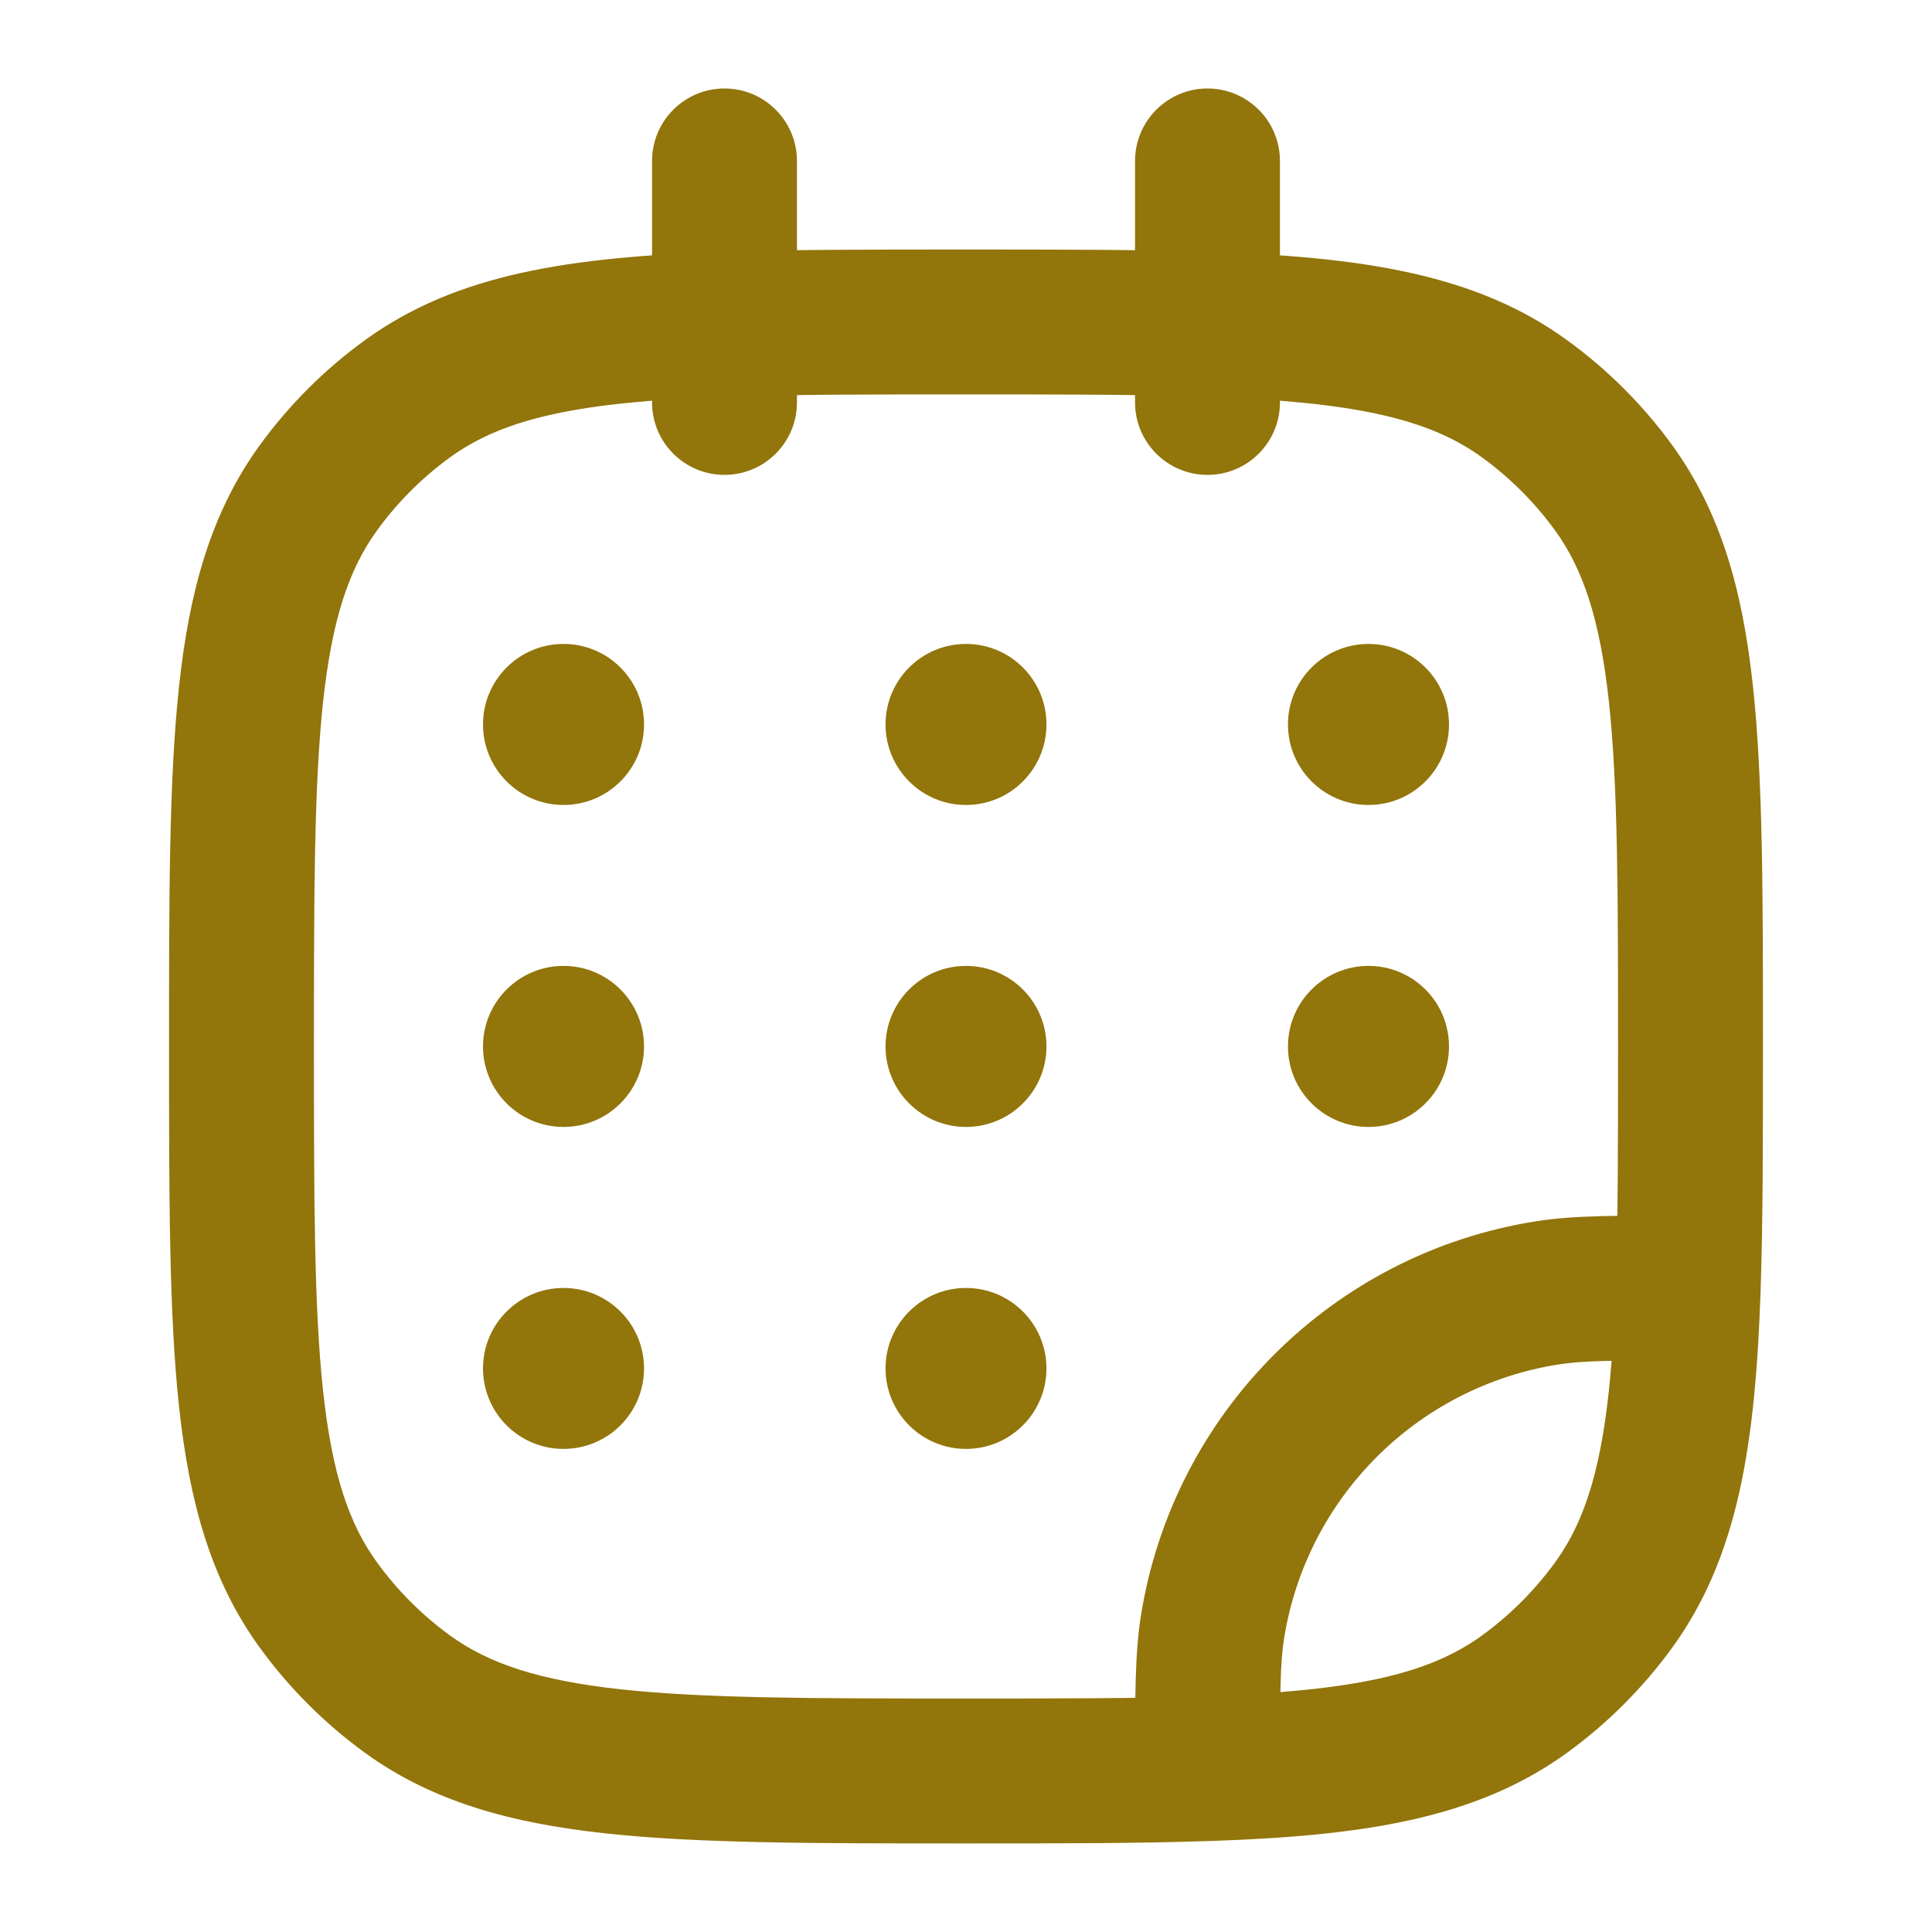 <svg width="20" height="20" viewBox="0 0 20 20" fill="none" xmlns="http://www.w3.org/2000/svg">
<path d="M4.218 17.537L4.658 16.93L4.218 17.537ZM3.296 16.615L3.903 16.174L3.296 16.615ZM16.704 16.615L16.098 16.174L16.704 16.615ZM15.782 17.537L16.223 18.144L15.782 17.537ZM15.782 4.128L16.223 3.522L15.782 4.128ZM16.704 5.05L16.098 5.491L16.704 5.05ZM4.218 4.128L4.658 4.735L4.658 4.735L4.218 4.128ZM3.296 5.05L3.903 5.491L3.296 5.05ZM16.015 13.384L15.898 12.643L15.898 12.643L16.015 13.384ZM12.551 16.848L11.81 16.73L11.81 16.73L12.551 16.848ZM11.75 4.166C11.75 4.58 12.086 4.916 12.5 4.916C12.914 4.916 13.25 4.58 13.25 4.166H11.75ZM13.25 1.666C13.25 1.252 12.914 0.916 12.5 0.916C12.086 0.916 11.75 1.252 11.75 1.666H13.25ZM6.75 4.166C6.75 4.58 7.086 4.916 7.5 4.916C7.914 4.916 8.25 4.58 8.25 4.166H6.75ZM8.25 1.666C8.25 1.252 7.914 0.916 7.5 0.916C7.086 0.916 6.75 1.252 6.75 1.666H8.25ZM17.476 13.333L18.226 13.358L17.476 13.333ZM12.5 18.309L12.526 19.058L12.5 18.309ZM10 17.583C8.421 17.583 7.297 17.582 6.428 17.488C5.574 17.395 5.057 17.22 4.658 16.93L3.777 18.144C4.474 18.65 5.285 18.872 6.267 18.979C7.235 19.084 8.454 19.083 10 19.083V17.583ZM1.75 10.833C1.75 12.378 1.749 13.598 1.854 14.566C1.96 15.548 2.183 16.359 2.689 17.056L3.903 16.174C3.613 15.776 3.438 15.258 3.345 14.404C3.251 13.536 3.25 12.412 3.25 10.833H1.75ZM4.658 16.93C4.368 16.719 4.113 16.464 3.903 16.174L2.689 17.056C2.992 17.473 3.359 17.84 3.777 18.144L4.658 16.93ZM16.098 16.174C15.887 16.464 15.632 16.719 15.342 16.93L16.223 18.144C16.641 17.84 17.008 17.473 17.311 17.056L16.098 16.174ZM18.25 10.833C18.25 9.287 18.251 8.067 18.146 7.1C18.04 6.118 17.817 5.306 17.311 4.609L16.098 5.491C16.387 5.89 16.562 6.407 16.655 7.261C16.749 8.13 16.75 9.254 16.75 10.833H18.25ZM15.342 4.735C15.632 4.946 15.887 5.201 16.098 5.491L17.311 4.609C17.008 4.192 16.641 3.825 16.223 3.522L15.342 4.735ZM3.25 10.833C3.25 9.254 3.251 8.13 3.345 7.261C3.438 6.407 3.613 5.89 3.903 5.491L2.689 4.609C2.183 5.306 1.96 6.118 1.854 7.1C1.749 8.067 1.75 9.287 1.75 10.833H3.25ZM3.777 3.522C3.359 3.825 2.992 4.192 2.689 4.609L3.903 5.491C4.113 5.201 4.368 4.946 4.658 4.735L3.777 3.522ZM15.898 12.643C13.794 12.976 12.144 14.626 11.81 16.73L13.292 16.965C13.524 15.503 14.67 14.356 16.132 14.125L15.898 12.643ZM8.25 4.166V3.357H6.75V4.166H8.25ZM8.25 3.357V1.666H6.75V3.357H8.25ZM10 2.583C9.03 2.583 8.194 2.583 7.474 2.607L7.526 4.106C8.214 4.083 9.022 4.083 10 4.083V2.583ZM7.474 2.607C5.912 2.661 4.73 2.829 3.777 3.522L4.658 4.735C5.213 4.332 5.981 4.159 7.526 4.106L7.474 2.607ZM13.25 4.166V3.357H11.75V4.166H13.25ZM13.25 3.357V1.666H11.75V3.357H13.25ZM10 4.083C10.978 4.083 11.786 4.083 12.474 4.106L12.526 2.607C11.806 2.583 10.97 2.583 10 2.583V4.083ZM12.474 4.106C14.018 4.159 14.787 4.332 15.342 4.735L16.223 3.522C15.27 2.829 14.088 2.661 12.526 2.607L12.474 4.106ZM17.476 12.583C16.745 12.583 16.291 12.581 15.898 12.643L16.132 14.125C16.38 14.085 16.69 14.083 17.476 14.083L17.476 12.583ZM16.75 10.833C16.75 11.811 16.75 12.619 16.726 13.307L18.226 13.358C18.25 12.639 18.25 11.803 18.25 10.833H16.75ZM16.726 13.307C16.673 14.851 16.5 15.62 16.098 16.174L17.311 17.056C18.003 16.103 18.172 14.921 18.226 13.358L16.726 13.307ZM13.25 18.309C13.25 17.523 13.253 17.213 13.292 16.965L11.81 16.73C11.748 17.123 11.75 17.578 11.75 18.309L13.25 18.309ZM10 19.083C10.97 19.083 11.806 19.083 12.526 19.058L12.474 17.559C11.786 17.583 10.978 17.583 10 17.583V19.083ZM12.526 19.058C14.088 19.005 15.27 18.836 16.223 18.144L15.342 16.93C14.787 17.333 14.018 17.506 12.474 17.559L12.526 19.058Z" fill="#92750B"/>
<path d="M6.667 7.499C6.667 7.96 6.294 8.333 5.833 8.333C5.373 8.333 5 7.96 5 7.499C5 7.039 5.373 6.666 5.833 6.666C6.294 6.666 6.667 7.039 6.667 7.499Z" fill="#92750B"/>
<path d="M6.667 10.833C6.667 11.293 6.294 11.666 5.833 11.666C5.373 11.666 5 11.293 5 10.833C5 10.372 5.373 9.999 5.833 9.999C6.294 9.999 6.667 10.372 6.667 10.833Z" fill="#92750B"/>
<path d="M10.833 7.499C10.833 7.96 10.46 8.333 10 8.333C9.54 8.333 9.167 7.96 9.167 7.499C9.167 7.039 9.54 6.666 10 6.666C10.46 6.666 10.833 7.039 10.833 7.499Z" fill="#92750B"/>
<path d="M10.833 10.833C10.833 11.293 10.46 11.666 10 11.666C9.54 11.666 9.167 11.293 9.167 10.833C9.167 10.372 9.54 9.999 10 9.999C10.46 9.999 10.833 10.372 10.833 10.833Z" fill="#92750B"/>
<path d="M10.833 14.166C10.833 14.626 10.46 14.999 10 14.999C9.54 14.999 9.167 14.626 9.167 14.166C9.167 13.706 9.54 13.333 10 13.333C10.46 13.333 10.833 13.706 10.833 14.166Z" fill="#92750B"/>
<path d="M15 7.499C15 7.96 14.627 8.333 14.167 8.333C13.706 8.333 13.333 7.96 13.333 7.499C13.333 7.039 13.706 6.666 14.167 6.666C14.627 6.666 15 7.039 15 7.499Z" fill="#92750B"/>
<path d="M15 10.833C15 11.293 14.627 11.666 14.167 11.666C13.706 11.666 13.333 11.293 13.333 10.833C13.333 10.372 13.706 9.999 14.167 9.999C14.627 9.999 15 10.372 15 10.833Z" fill="#92750B"/>
<path d="M6.667 14.166C6.667 14.626 6.294 14.999 5.833 14.999C5.373 14.999 5 14.626 5 14.166C5 13.706 5.373 13.333 5.833 13.333C6.294 13.333 6.667 13.706 6.667 14.166Z" fill="#92750B"/>
</svg>
